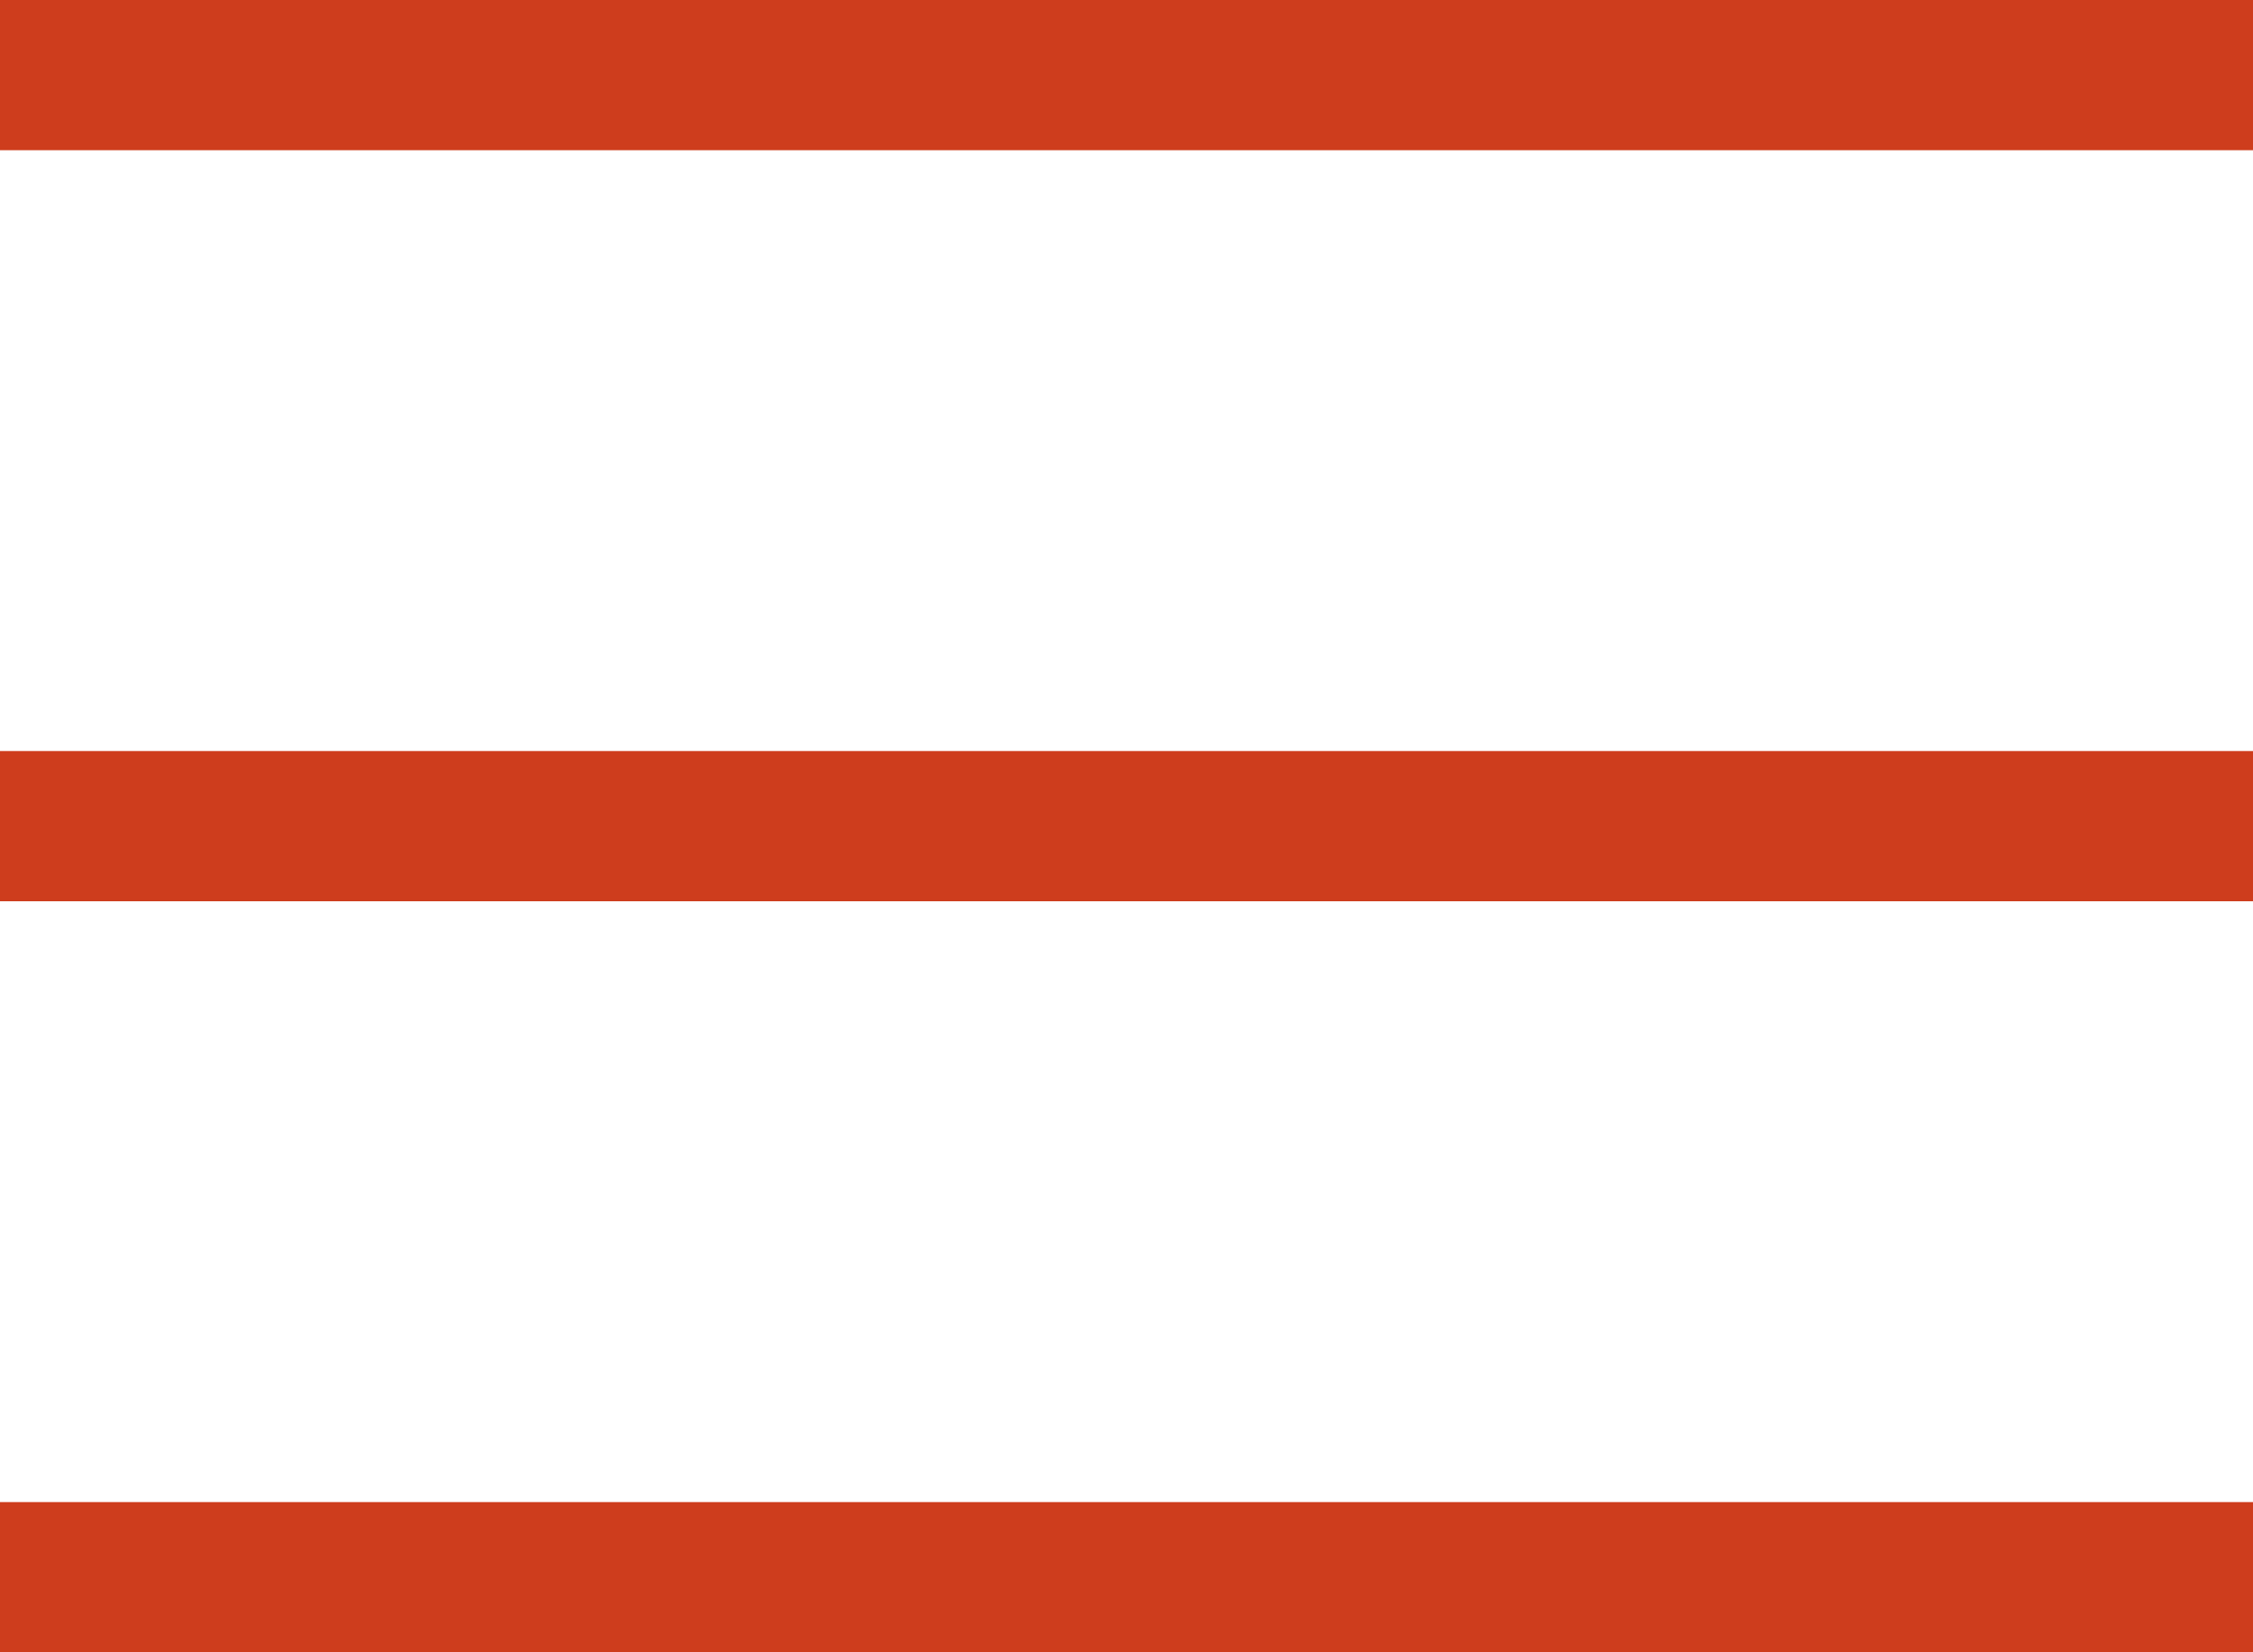 <?xml version="1.0" encoding="UTF-8"?> <svg xmlns="http://www.w3.org/2000/svg" width="30" height="22" viewBox="0 0 30 22" fill="none"> <rect width="30" height="2" fill="#CE3D1D"></rect> <rect y="10" width="30" height="2" fill="#CE3D1D"></rect> <rect y="20" width="30" height="2" fill="#CE3D1D"></rect> </svg> 